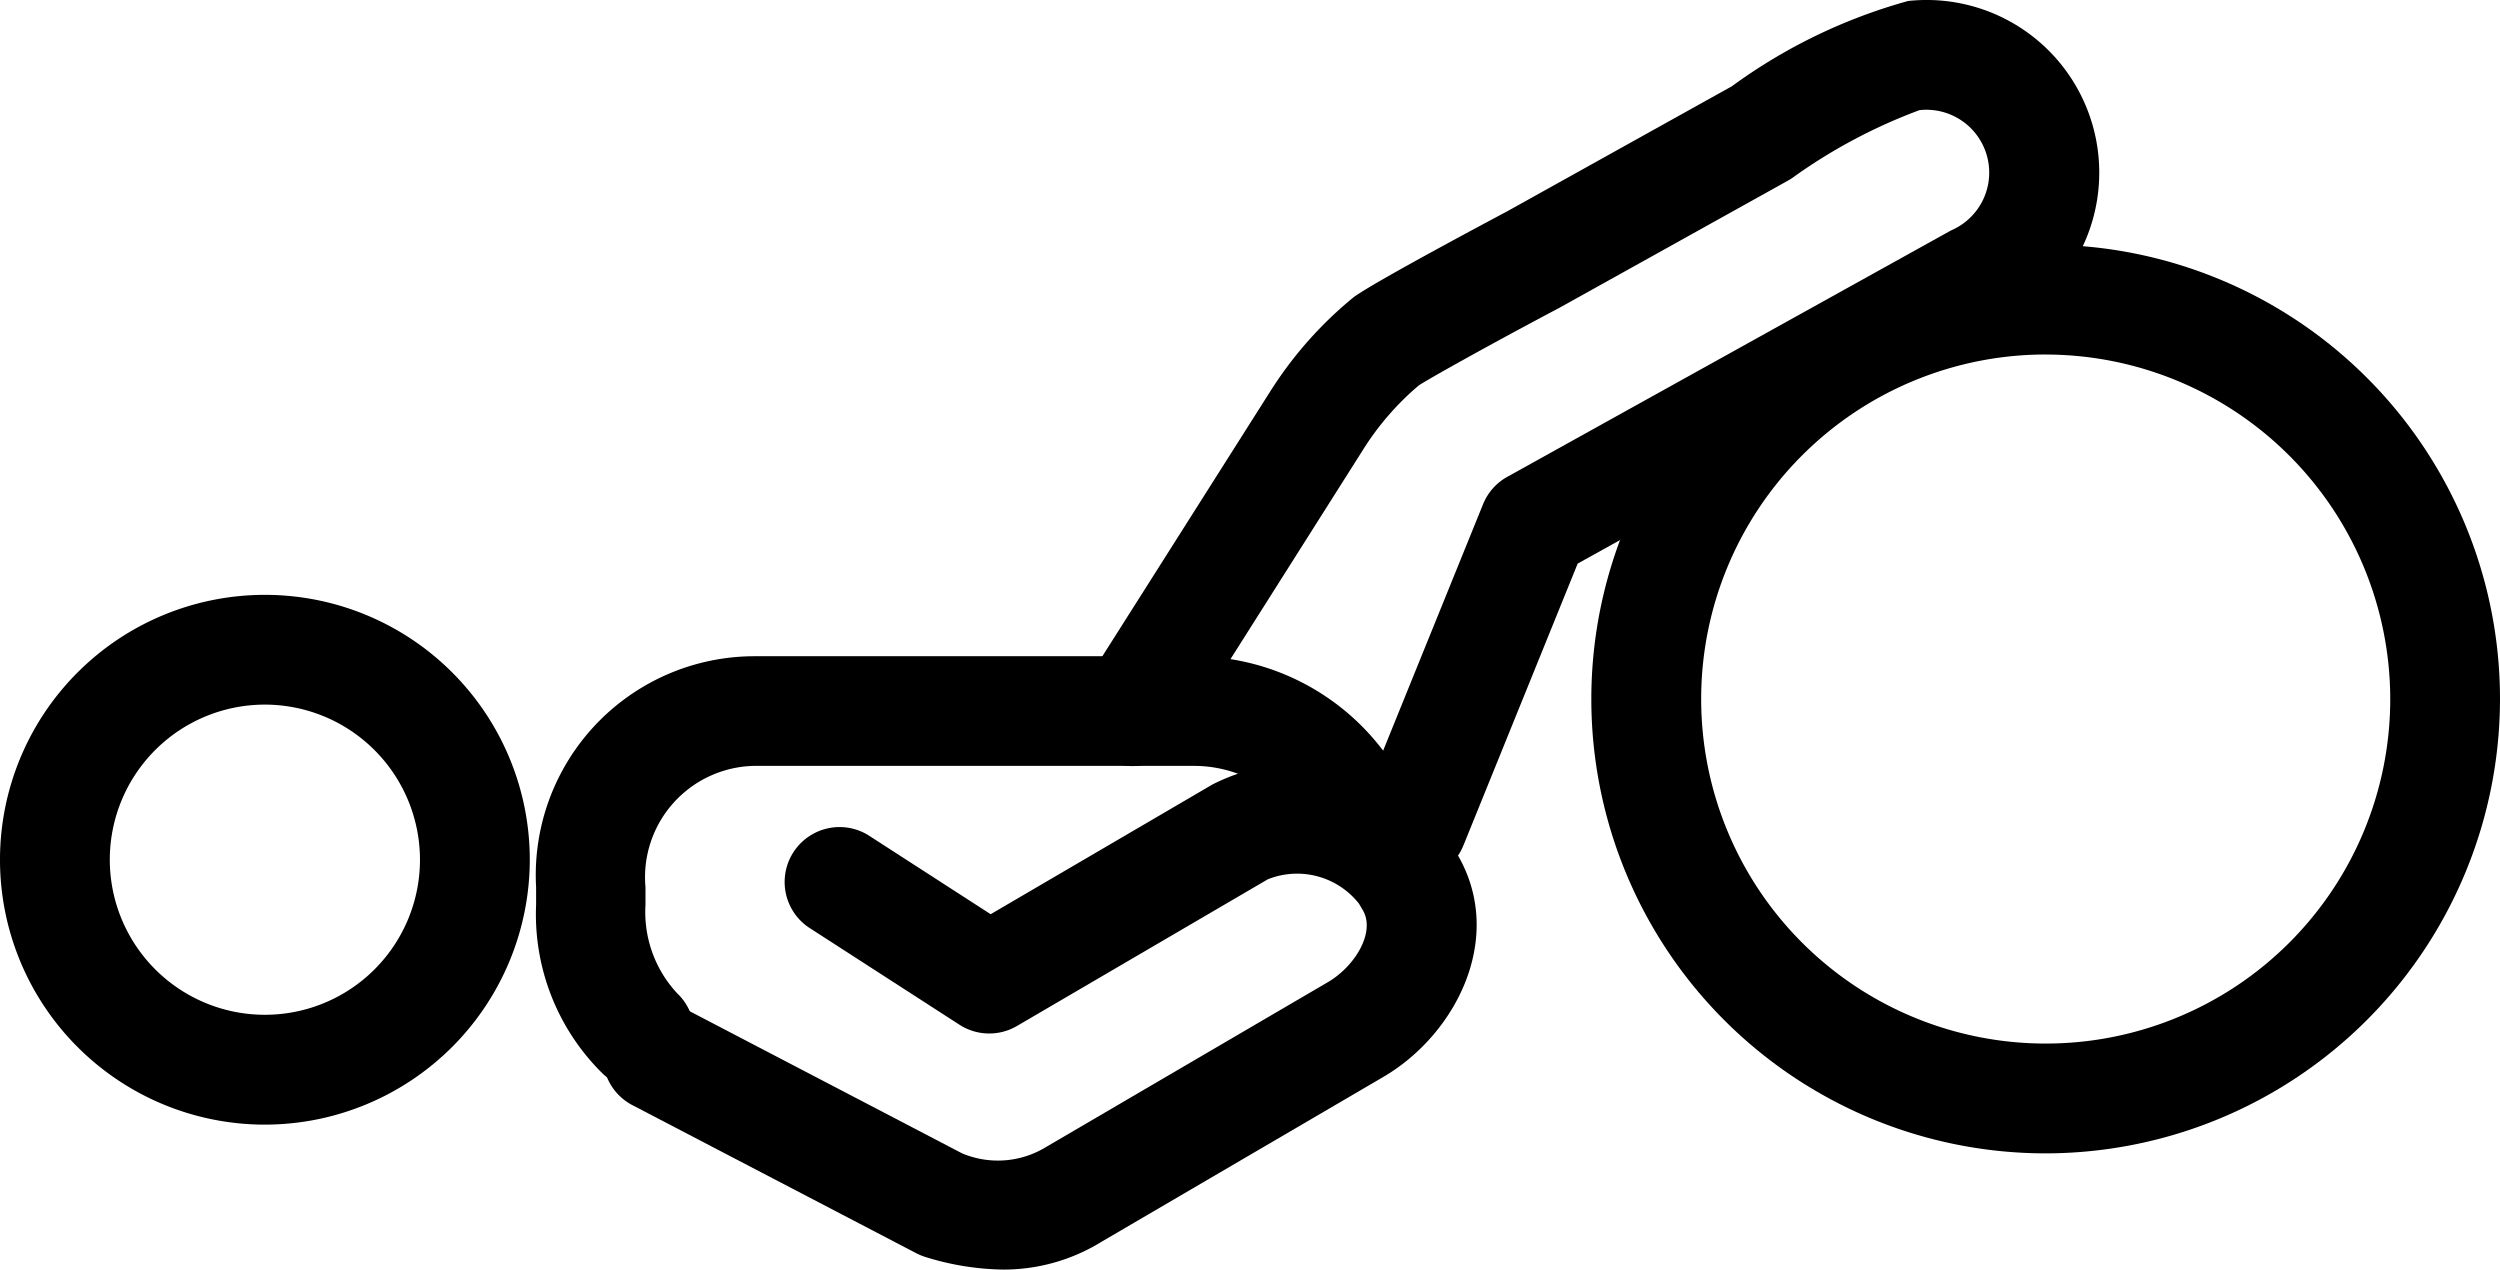 <svg xmlns="http://www.w3.org/2000/svg" width="54.211" height="27.53" viewBox="0 0 54.211 27.53">
  <g id="Groupe_96" data-name="Groupe 96" transform="translate(-1011.227 -1131.192)">
    <path id="Tracé_1760" data-name="Tracé 1760" d="M1326.119,1197.813a9.852,9.852,0,1,1,9.853-9.853A9.863,9.863,0,0,1,1326.119,1197.813Zm0-17.323a7.471,7.471,0,1,0,7.473,7.47A7.479,7.479,0,0,0,1326.119,1180.491Z" transform="translate(-270.534 -41.611)"/>
    <path id="Tracé_1761" data-name="Tracé 1761" d="M1016.971,1256.7a5.744,5.744,0,1,1,5.744-5.744A5.75,5.75,0,0,1,1016.971,1256.7Zm0-9.108a3.363,3.363,0,1,0,3.363,3.364A3.367,3.367,0,0,0,1016.971,1247.592Z" transform="translate(0 -101.121)"/>
    <path id="Tracé_1762" data-name="Tracé 1762" d="M1225,1150.27a1.191,1.191,0,0,1-1.1-1.638l2.638-6.506a1.19,1.19,0,0,1,.525-.594l9.583-5.321c.024-.013.049-.026.075-.038a1.363,1.363,0,0,0-.718-2.593,11.673,11.673,0,0,0-2.708,1.434,1.192,1.192,0,0,1-.14.092l-4.967,2.764c-1.4.739-2.832,1.537-3.045,1.681a6.007,6.007,0,0,0-1.2,1.382l-4,6.318a1.19,1.19,0,1,1-2.011-1.275l4.019-6.34c.009-.015.019-.03.029-.044a8.479,8.479,0,0,1,1.742-1.947c.415-.321,3.306-1.852,3.335-1.868l4.876-2.714a11.788,11.788,0,0,1,3.824-1.85,3.744,3.744,0,0,1,2.015,7.1l-9.182,5.1-2.48,6.117A1.191,1.191,0,0,1,1225,1150.27Z" transform="translate(-183.152 0)"/>
    <path id="Tracé_1763" data-name="Tracé 1763" d="M1116.236,1266.365a1.15,1.15,0,0,1-.8-.322,4.843,4.843,0,0,1-1.437-3.654v-.382a4.746,4.746,0,0,1,4.717-5.008h9.545a5.155,5.155,0,0,1,4.123,2.071,1.19,1.19,0,0,1-1.927,1.4,2.741,2.741,0,0,0-2.2-1.093h-9.545a2.415,2.415,0,0,0-2.341,2.632v.382a2.585,2.585,0,0,0,.687,1.917,1.193,1.193,0,0,1-.826,2.059Z" transform="translate(-91.147 -111.577)"/>
    <path id="Tracé_1764" data-name="Tracé 1764" d="M1135.5,1288.507a5.9,5.9,0,0,1-1.678-.269,1.208,1.208,0,0,1-.212-.086l-6.154-3.21a1.19,1.19,0,0,1,1.1-2.111l6.047,3.155a2,2,0,0,0,1.834-.144l6.1-3.568c.587-.343,1.036-1.084.757-1.56l-.085-.144a1.709,1.709,0,0,0-1.977-.525l-5.438,3.18a1.191,1.191,0,0,1-1.246-.027l-3.275-2.114a1.191,1.191,0,0,1,1.292-2l2.659,1.717,4.806-2.811a4.051,4.051,0,0,1,5.233,1.377l.084.143c1.044,1.786-.023,3.892-1.609,4.82l-6.1,3.568A4.042,4.042,0,0,1,1135.5,1288.507Z" transform="translate(-102.515 -129.785)"/>
  </g>
</svg>
